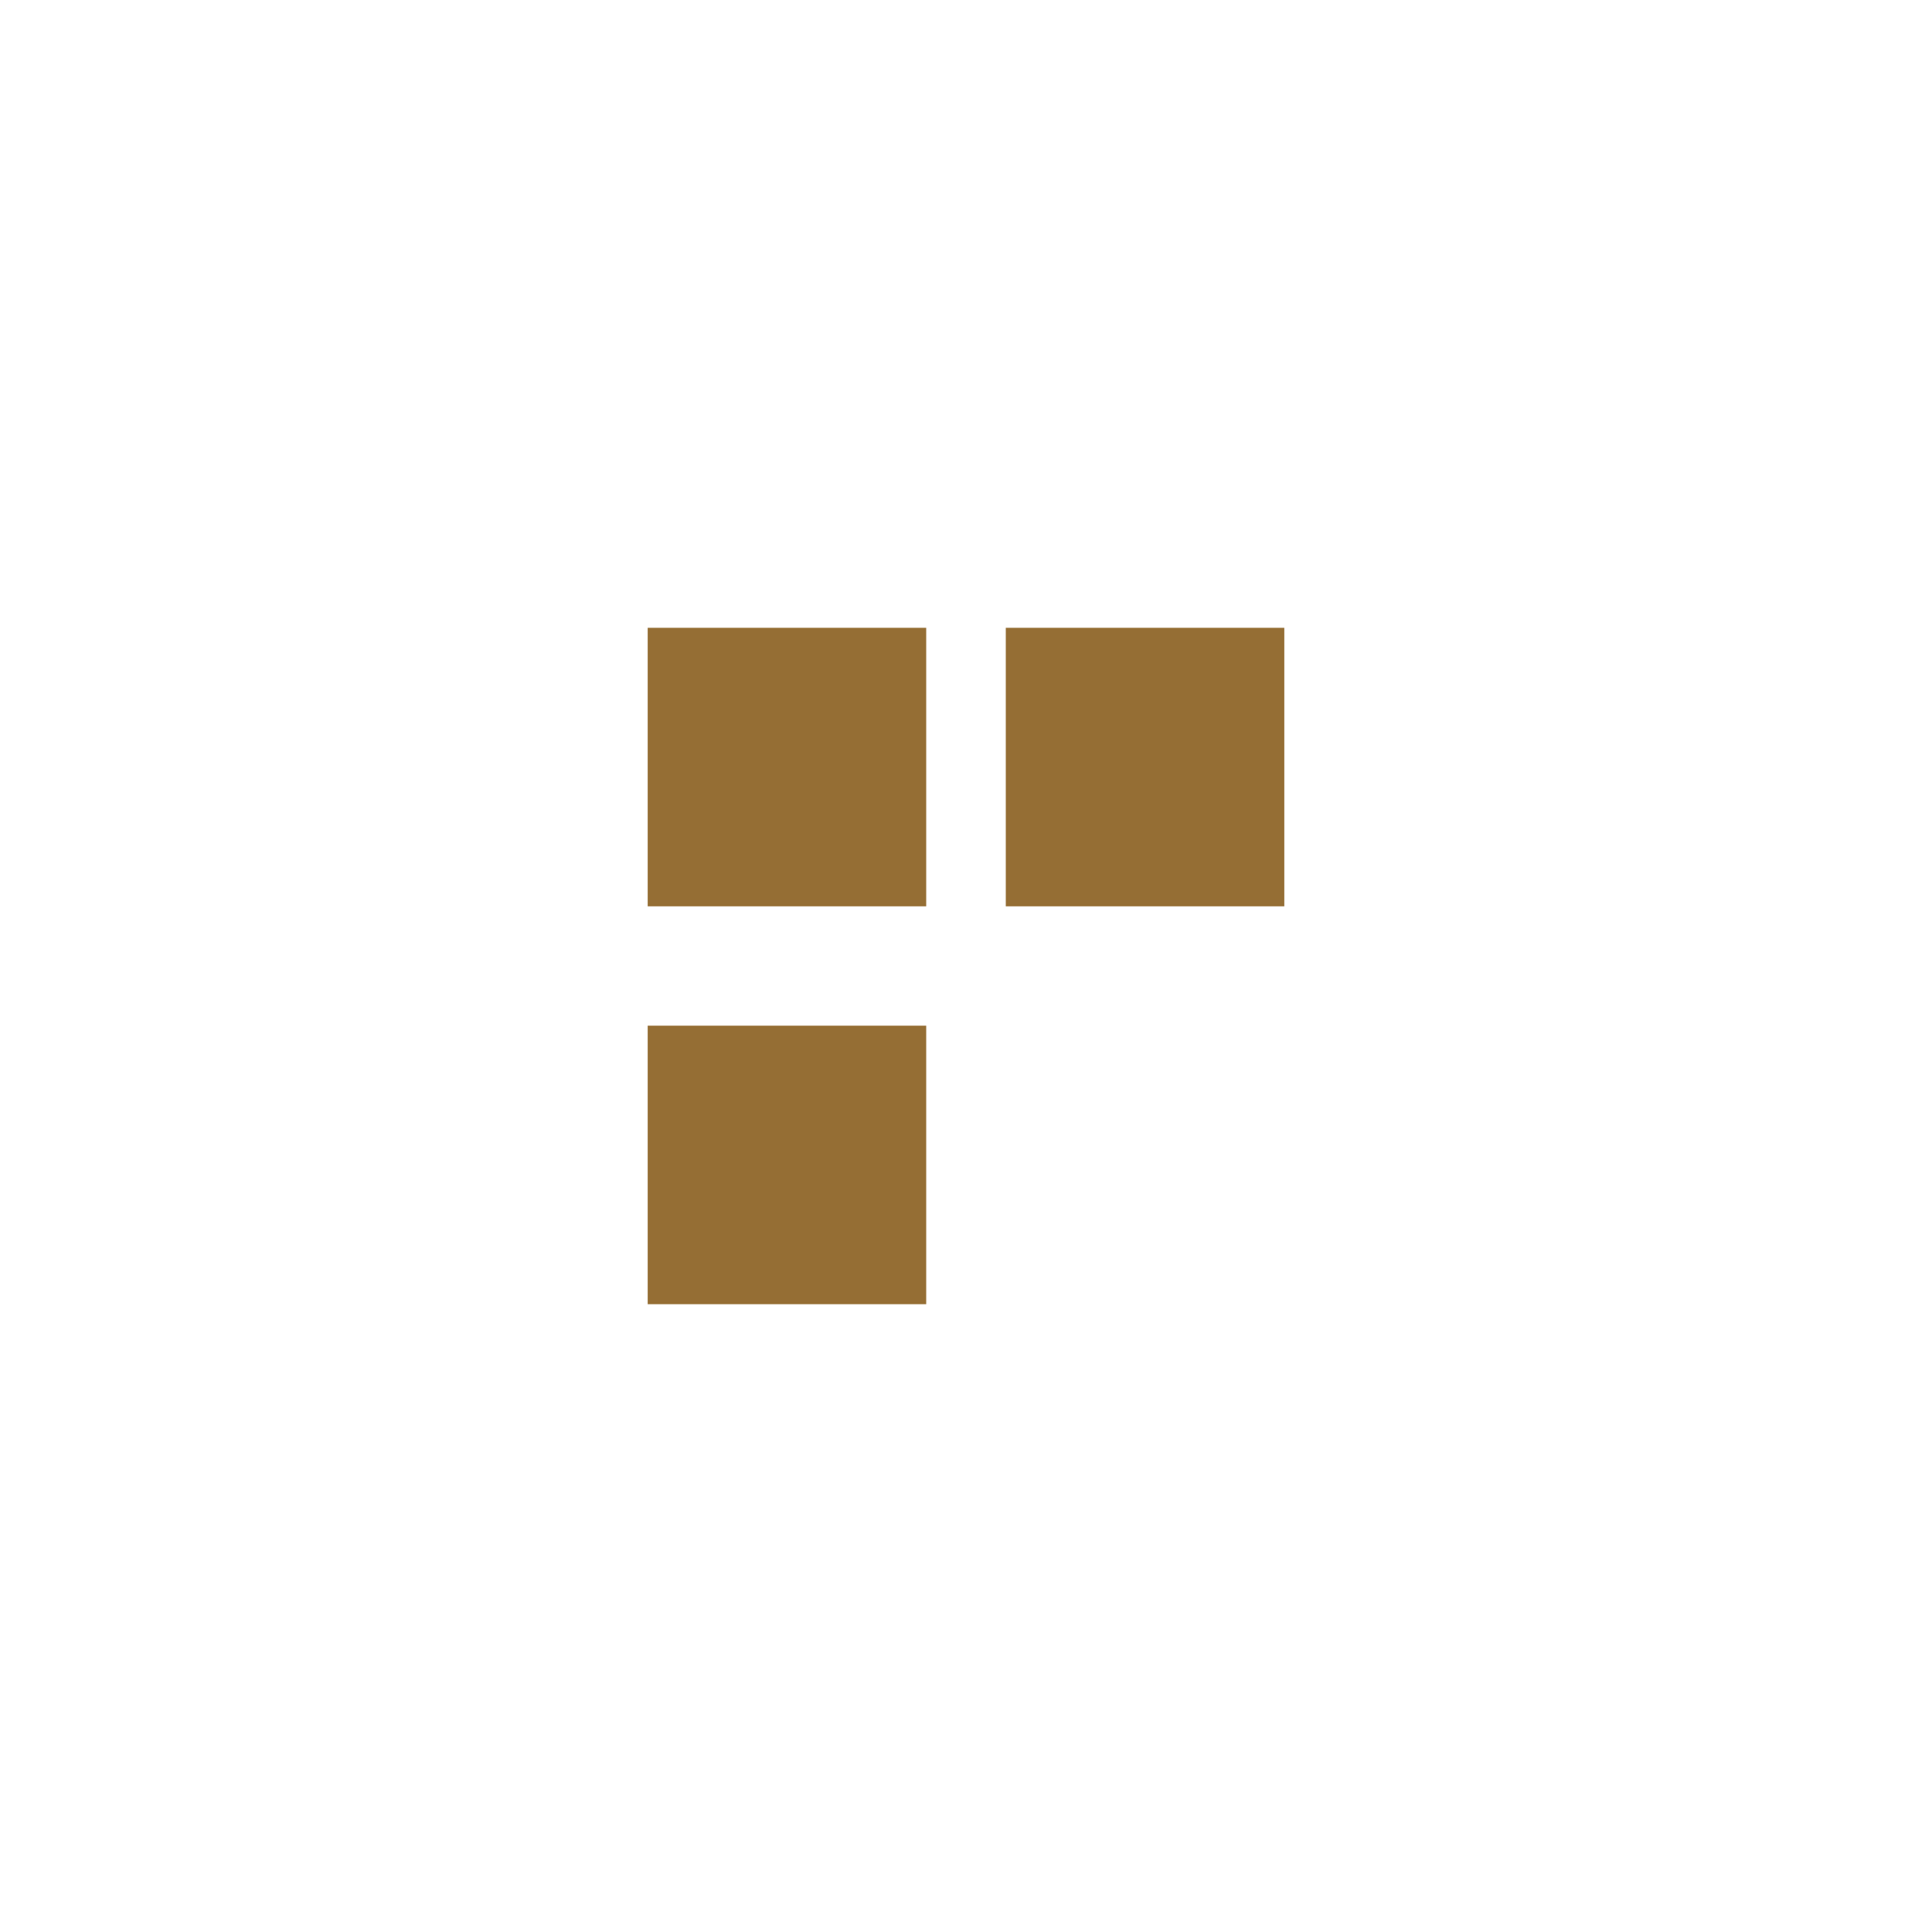 <?xml version="1.0" encoding="UTF-8"?>
<svg id="a" xmlns="http://www.w3.org/2000/svg" viewBox="0 0 50.5 50.5">
    <rect width="50.5" height="50.5" style="fill:none;" />
    <rect x="16.93" y="16.41" width="7.28" height="7.28" style="fill:#956E34;" />
    <rect x="16.93" y="26.81" width="7.28" height="7.28" style="fill:#956E34;" />
    <rect x="26.29" y="16.41" width="7.28" height="7.28" style="fill:#956E34;" />
</svg>
